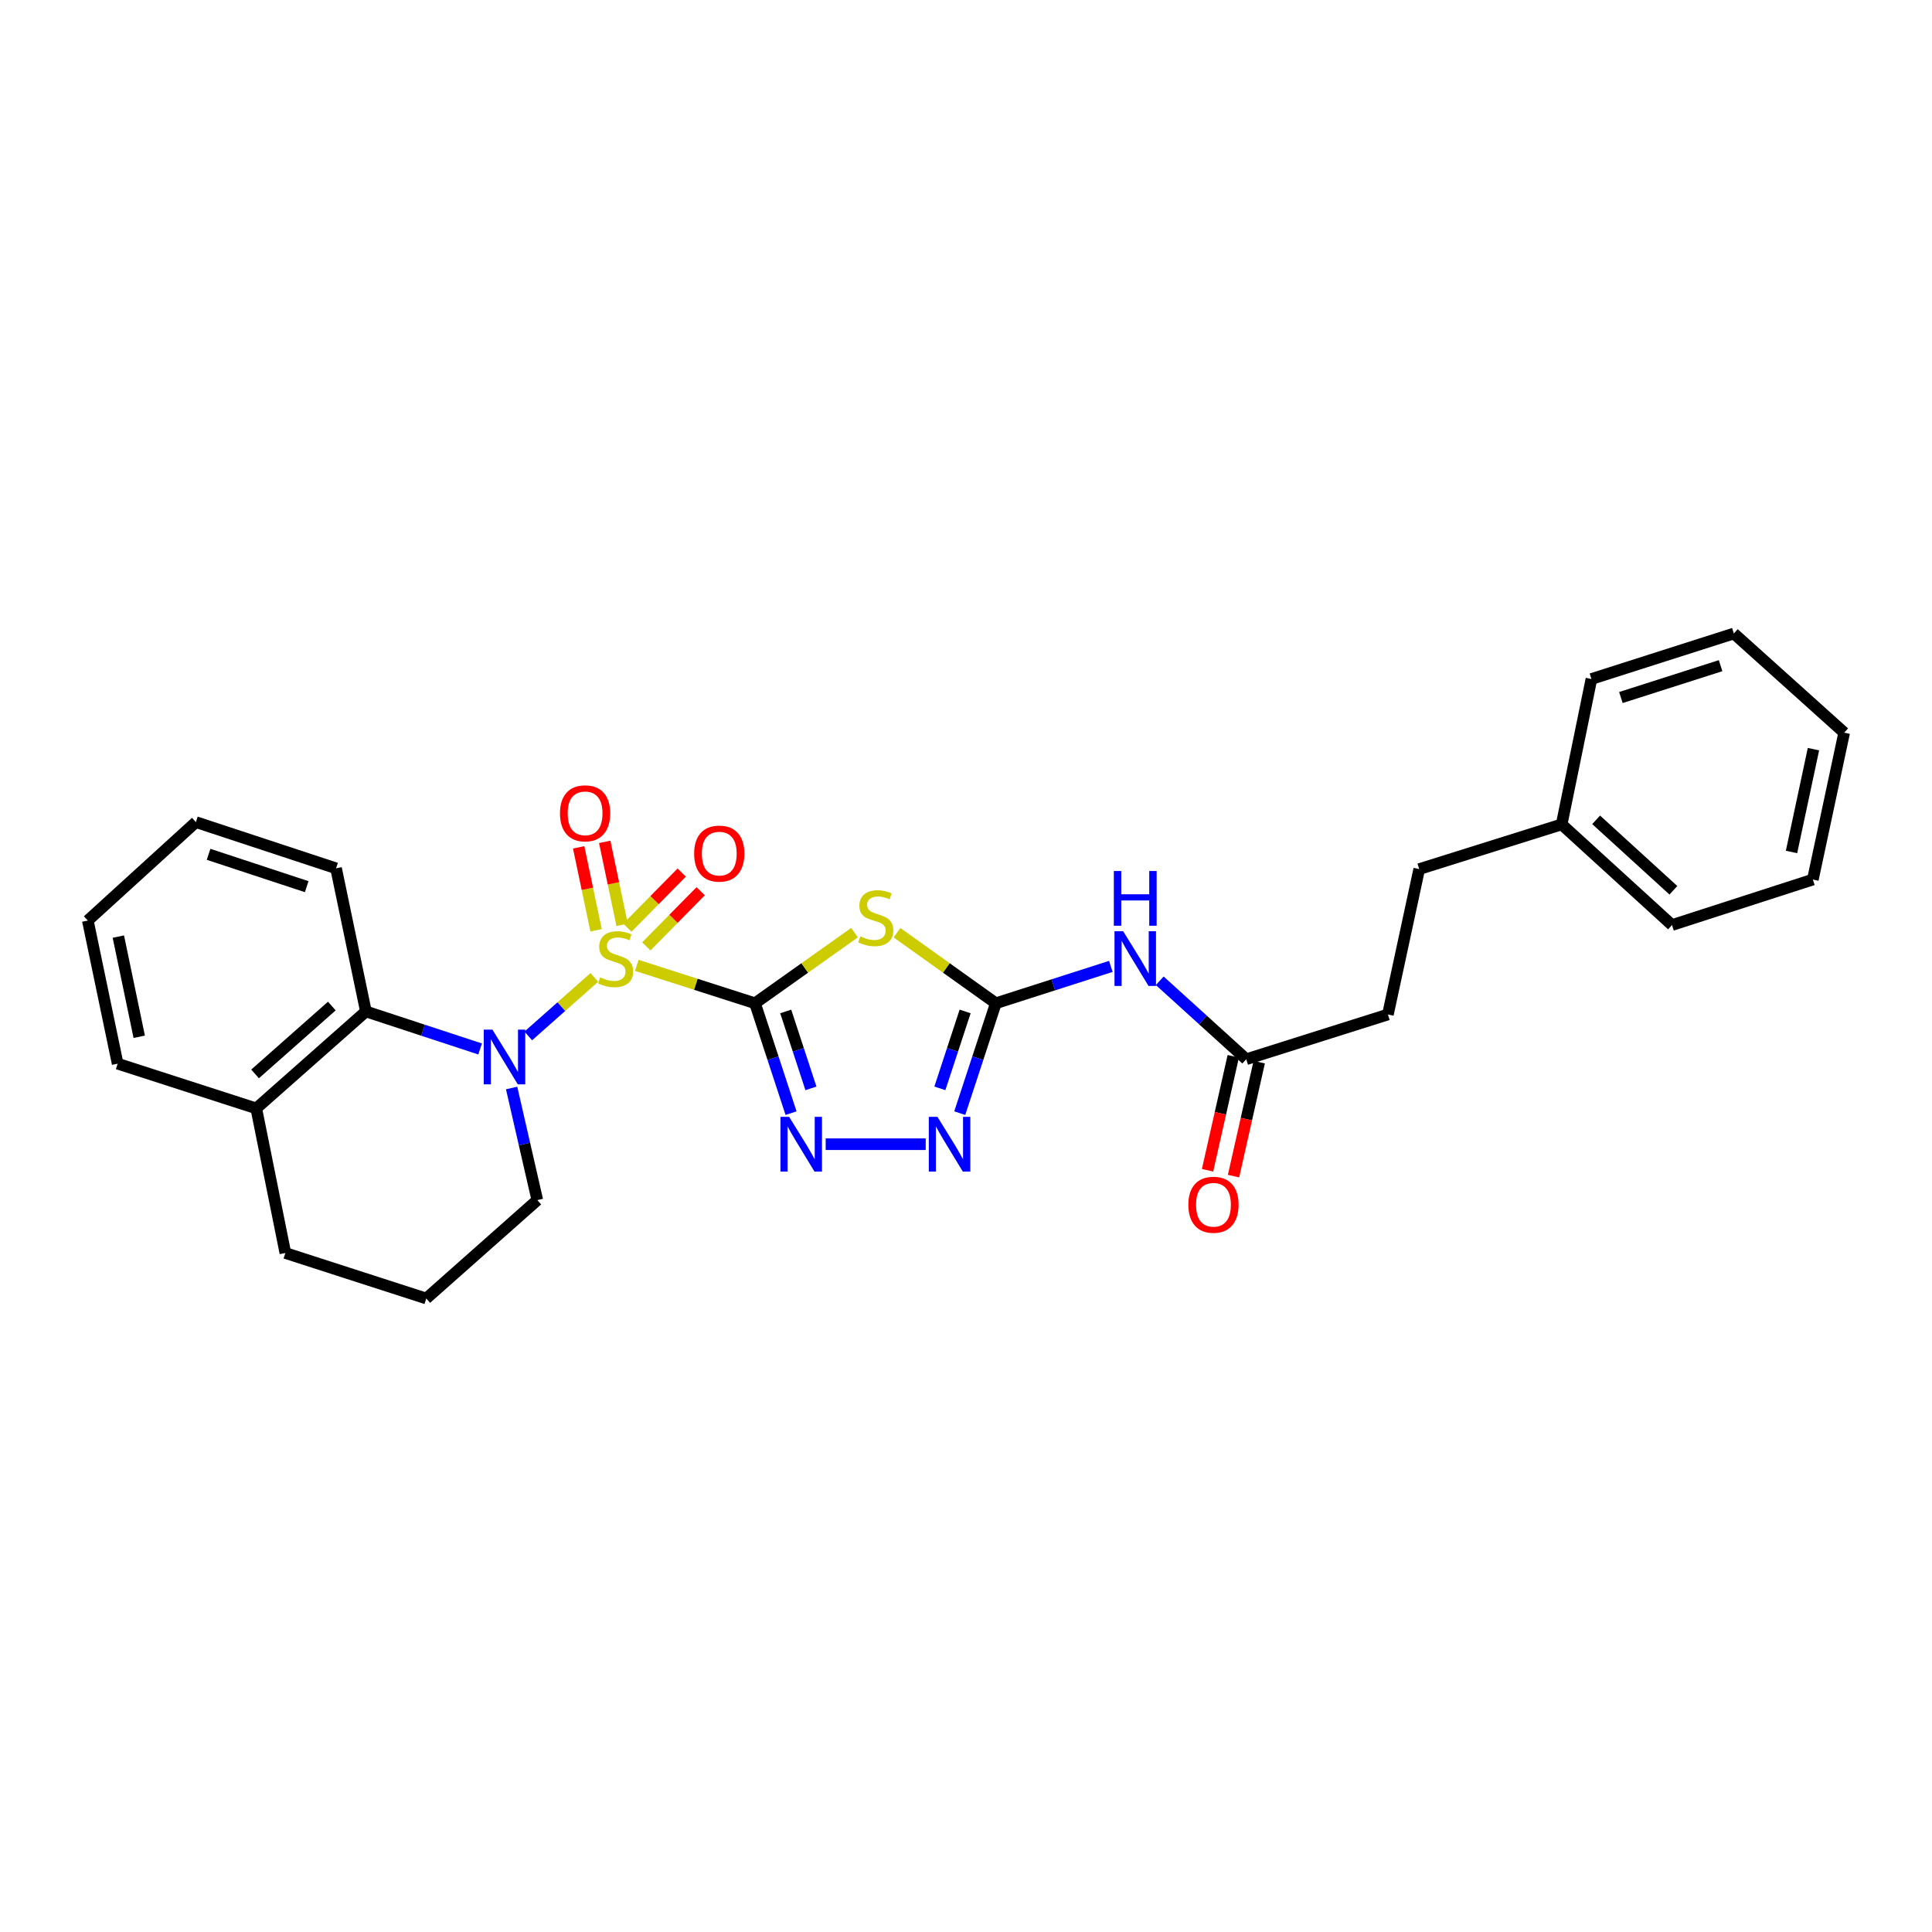 <?xml version='1.0' encoding='iso-8859-1'?>
<svg version='1.1' baseProfile='full'
              xmlns='http://www.w3.org/2000/svg'
                      xmlns:rdkit='http://www.rdkit.org/xml'
                      xmlns:xlink='http://www.w3.org/1999/xlink'
                  xml:space='preserve'
width='1000px' height='1000px' viewBox='0 0 1000 1000'>
<!-- END OF HEADER -->
<rect style='opacity:1.0;fill:#FFFFFF;stroke:none' width='1000' height='1000' x='0' y='0'> </rect>
<path class='bond-0' d='M 329.608,499.669 L 360.203,509.479' style='fill:none;fill-rule:evenodd;stroke:#CCCC00;stroke-width:6px;stroke-linecap:butt;stroke-linejoin:miter;stroke-opacity:1' />
<path class='bond-0' d='M 360.203,509.479 L 390.797,519.289' style='fill:none;fill-rule:evenodd;stroke:#000000;stroke-width:6px;stroke-linecap:butt;stroke-linejoin:miter;stroke-opacity:1' />
<path class='bond-1' d='M 307.633,505.895 L 290.53,521.047' style='fill:none;fill-rule:evenodd;stroke:#CCCC00;stroke-width:6px;stroke-linecap:butt;stroke-linejoin:miter;stroke-opacity:1' />
<path class='bond-1' d='M 290.53,521.047 L 273.428,536.198' style='fill:none;fill-rule:evenodd;stroke:#0000FF;stroke-width:6px;stroke-linecap:butt;stroke-linejoin:miter;stroke-opacity:1' />
<path class='bond-8' d='M 322.009,478.693 L 317.504,457.222' style='fill:none;fill-rule:evenodd;stroke:#CCCC00;stroke-width:6px;stroke-linecap:butt;stroke-linejoin:miter;stroke-opacity:1' />
<path class='bond-8' d='M 317.504,457.222 L 312.999,435.752' style='fill:none;fill-rule:evenodd;stroke:#FF0000;stroke-width:6px;stroke-linecap:butt;stroke-linejoin:miter;stroke-opacity:1' />
<path class='bond-8' d='M 308.525,481.522 L 304.02,460.052' style='fill:none;fill-rule:evenodd;stroke:#CCCC00;stroke-width:6px;stroke-linecap:butt;stroke-linejoin:miter;stroke-opacity:1' />
<path class='bond-8' d='M 304.02,460.052 L 299.515,438.581' style='fill:none;fill-rule:evenodd;stroke:#FF0000;stroke-width:6px;stroke-linecap:butt;stroke-linejoin:miter;stroke-opacity:1' />
<path class='bond-9' d='M 334.529,489.843 L 348.602,475.573' style='fill:none;fill-rule:evenodd;stroke:#CCCC00;stroke-width:6px;stroke-linecap:butt;stroke-linejoin:miter;stroke-opacity:1' />
<path class='bond-9' d='M 348.602,475.573 L 362.675,461.303' style='fill:none;fill-rule:evenodd;stroke:#FF0000;stroke-width:6px;stroke-linecap:butt;stroke-linejoin:miter;stroke-opacity:1' />
<path class='bond-9' d='M 324.719,480.169 L 338.792,465.899' style='fill:none;fill-rule:evenodd;stroke:#CCCC00;stroke-width:6px;stroke-linecap:butt;stroke-linejoin:miter;stroke-opacity:1' />
<path class='bond-9' d='M 338.792,465.899 L 352.866,451.629' style='fill:none;fill-rule:evenodd;stroke:#FF0000;stroke-width:6px;stroke-linecap:butt;stroke-linejoin:miter;stroke-opacity:1' />
<path class='bond-2' d='M 390.797,519.289 L 416.548,501.013' style='fill:none;fill-rule:evenodd;stroke:#000000;stroke-width:6px;stroke-linecap:butt;stroke-linejoin:miter;stroke-opacity:1' />
<path class='bond-2' d='M 416.548,501.013 L 442.298,482.737' style='fill:none;fill-rule:evenodd;stroke:#CCCC00;stroke-width:6px;stroke-linecap:butt;stroke-linejoin:miter;stroke-opacity:1' />
<path class='bond-3' d='M 390.797,519.289 L 400.121,547.725' style='fill:none;fill-rule:evenodd;stroke:#000000;stroke-width:6px;stroke-linecap:butt;stroke-linejoin:miter;stroke-opacity:1' />
<path class='bond-3' d='M 400.121,547.725 L 409.445,576.162' style='fill:none;fill-rule:evenodd;stroke:#0000FF;stroke-width:6px;stroke-linecap:butt;stroke-linejoin:miter;stroke-opacity:1' />
<path class='bond-3' d='M 406.686,523.527 L 413.213,543.433' style='fill:none;fill-rule:evenodd;stroke:#000000;stroke-width:6px;stroke-linecap:butt;stroke-linejoin:miter;stroke-opacity:1' />
<path class='bond-3' d='M 413.213,543.433 L 419.739,563.338' style='fill:none;fill-rule:evenodd;stroke:#0000FF;stroke-width:6px;stroke-linecap:butt;stroke-linejoin:miter;stroke-opacity:1' />
<path class='bond-7' d='M 248.507,542.941 L 218.95,533.231' style='fill:none;fill-rule:evenodd;stroke:#0000FF;stroke-width:6px;stroke-linecap:butt;stroke-linejoin:miter;stroke-opacity:1' />
<path class='bond-7' d='M 218.95,533.231 L 189.392,523.521' style='fill:none;fill-rule:evenodd;stroke:#000000;stroke-width:6px;stroke-linecap:butt;stroke-linejoin:miter;stroke-opacity:1' />
<path class='bond-13' d='M 264.816,563.149 L 271.464,592.157' style='fill:none;fill-rule:evenodd;stroke:#0000FF;stroke-width:6px;stroke-linecap:butt;stroke-linejoin:miter;stroke-opacity:1' />
<path class='bond-13' d='M 271.464,592.157 L 278.112,621.166' style='fill:none;fill-rule:evenodd;stroke:#000000;stroke-width:6px;stroke-linecap:butt;stroke-linejoin:miter;stroke-opacity:1' />
<path class='bond-4' d='M 464.283,482.776 L 489.861,501.032' style='fill:none;fill-rule:evenodd;stroke:#CCCC00;stroke-width:6px;stroke-linecap:butt;stroke-linejoin:miter;stroke-opacity:1' />
<path class='bond-4' d='M 489.861,501.032 L 515.439,519.289' style='fill:none;fill-rule:evenodd;stroke:#000000;stroke-width:6px;stroke-linecap:butt;stroke-linejoin:miter;stroke-opacity:1' />
<path class='bond-5' d='M 427.376,592.241 L 479.146,592.241' style='fill:none;fill-rule:evenodd;stroke:#0000FF;stroke-width:6px;stroke-linecap:butt;stroke-linejoin:miter;stroke-opacity:1' />
<path class='bond-6' d='M 515.439,519.289 L 545.203,509.745' style='fill:none;fill-rule:evenodd;stroke:#000000;stroke-width:6px;stroke-linecap:butt;stroke-linejoin:miter;stroke-opacity:1' />
<path class='bond-6' d='M 545.203,509.745 L 574.968,500.201' style='fill:none;fill-rule:evenodd;stroke:#0000FF;stroke-width:6px;stroke-linecap:butt;stroke-linejoin:miter;stroke-opacity:1' />
<path class='bond-28' d='M 515.439,519.289 L 506.103,547.725' style='fill:none;fill-rule:evenodd;stroke:#000000;stroke-width:6px;stroke-linecap:butt;stroke-linejoin:miter;stroke-opacity:1' />
<path class='bond-28' d='M 506.103,547.725 L 496.767,576.161' style='fill:none;fill-rule:evenodd;stroke:#0000FF;stroke-width:6px;stroke-linecap:butt;stroke-linejoin:miter;stroke-opacity:1' />
<path class='bond-28' d='M 499.548,523.522 L 493.013,543.428' style='fill:none;fill-rule:evenodd;stroke:#000000;stroke-width:6px;stroke-linecap:butt;stroke-linejoin:miter;stroke-opacity:1' />
<path class='bond-28' d='M 493.013,543.428 L 486.478,563.333' style='fill:none;fill-rule:evenodd;stroke:#0000FF;stroke-width:6px;stroke-linecap:butt;stroke-linejoin:miter;stroke-opacity:1' />
<path class='bond-10' d='M 600.281,507.648 L 622.668,527.95' style='fill:none;fill-rule:evenodd;stroke:#0000FF;stroke-width:6px;stroke-linecap:butt;stroke-linejoin:miter;stroke-opacity:1' />
<path class='bond-10' d='M 622.668,527.95 L 645.055,548.252' style='fill:none;fill-rule:evenodd;stroke:#000000;stroke-width:6px;stroke-linecap:butt;stroke-linejoin:miter;stroke-opacity:1' />
<path class='bond-11' d='M 189.392,523.521 L 132.644,573.71' style='fill:none;fill-rule:evenodd;stroke:#000000;stroke-width:6px;stroke-linecap:butt;stroke-linejoin:miter;stroke-opacity:1' />
<path class='bond-11' d='M 171.752,520.729 L 132.028,555.861' style='fill:none;fill-rule:evenodd;stroke:#000000;stroke-width:6px;stroke-linecap:butt;stroke-linejoin:miter;stroke-opacity:1' />
<path class='bond-17' d='M 189.392,523.521 L 173.946,449.444' style='fill:none;fill-rule:evenodd;stroke:#000000;stroke-width:6px;stroke-linecap:butt;stroke-linejoin:miter;stroke-opacity:1' />
<path class='bond-12' d='M 638.335,546.737 L 631.683,576.233' style='fill:none;fill-rule:evenodd;stroke:#000000;stroke-width:6px;stroke-linecap:butt;stroke-linejoin:miter;stroke-opacity:1' />
<path class='bond-12' d='M 631.683,576.233 L 625.03,605.729' style='fill:none;fill-rule:evenodd;stroke:#FF0000;stroke-width:6px;stroke-linecap:butt;stroke-linejoin:miter;stroke-opacity:1' />
<path class='bond-12' d='M 651.775,549.768 L 645.123,579.264' style='fill:none;fill-rule:evenodd;stroke:#000000;stroke-width:6px;stroke-linecap:butt;stroke-linejoin:miter;stroke-opacity:1' />
<path class='bond-12' d='M 645.123,579.264 L 638.47,608.76' style='fill:none;fill-rule:evenodd;stroke:#FF0000;stroke-width:6px;stroke-linecap:butt;stroke-linejoin:miter;stroke-opacity:1' />
<path class='bond-14' d='M 645.055,548.252 L 718.382,525.098' style='fill:none;fill-rule:evenodd;stroke:#000000;stroke-width:6px;stroke-linecap:butt;stroke-linejoin:miter;stroke-opacity:1' />
<path class='bond-20' d='M 132.644,573.71 L 60.893,550.556' style='fill:none;fill-rule:evenodd;stroke:#000000;stroke-width:6px;stroke-linecap:butt;stroke-linejoin:miter;stroke-opacity:1' />
<path class='bond-29' d='M 132.644,573.71 L 147.7,648.553' style='fill:none;fill-rule:evenodd;stroke:#000000;stroke-width:6px;stroke-linecap:butt;stroke-linejoin:miter;stroke-opacity:1' />
<path class='bond-18' d='M 278.112,621.166 L 220.637,672.105' style='fill:none;fill-rule:evenodd;stroke:#000000;stroke-width:6px;stroke-linecap:butt;stroke-linejoin:miter;stroke-opacity:1' />
<path class='bond-15' d='M 718.382,525.098 L 734.586,449.842' style='fill:none;fill-rule:evenodd;stroke:#000000;stroke-width:6px;stroke-linecap:butt;stroke-linejoin:miter;stroke-opacity:1' />
<path class='bond-16' d='M 734.586,449.842 L 808.312,426.703' style='fill:none;fill-rule:evenodd;stroke:#000000;stroke-width:6px;stroke-linecap:butt;stroke-linejoin:miter;stroke-opacity:1' />
<path class='bond-21' d='M 808.312,426.703 L 865.427,478.805' style='fill:none;fill-rule:evenodd;stroke:#000000;stroke-width:6px;stroke-linecap:butt;stroke-linejoin:miter;stroke-opacity:1' />
<path class='bond-21' d='M 826.164,424.34 L 866.145,460.811' style='fill:none;fill-rule:evenodd;stroke:#000000;stroke-width:6px;stroke-linecap:butt;stroke-linejoin:miter;stroke-opacity:1' />
<path class='bond-22' d='M 808.312,426.703 L 823.72,351.447' style='fill:none;fill-rule:evenodd;stroke:#000000;stroke-width:6px;stroke-linecap:butt;stroke-linejoin:miter;stroke-opacity:1' />
<path class='bond-23' d='M 173.946,449.444 L 101.392,425.525' style='fill:none;fill-rule:evenodd;stroke:#000000;stroke-width:6px;stroke-linecap:butt;stroke-linejoin:miter;stroke-opacity:1' />
<path class='bond-23' d='M 158.749,458.941 L 107.961,442.197' style='fill:none;fill-rule:evenodd;stroke:#000000;stroke-width:6px;stroke-linecap:butt;stroke-linejoin:miter;stroke-opacity:1' />
<path class='bond-19' d='M 220.637,672.105 L 147.7,648.553' style='fill:none;fill-rule:evenodd;stroke:#000000;stroke-width:6px;stroke-linecap:butt;stroke-linejoin:miter;stroke-opacity:1' />
<path class='bond-30' d='M 60.893,550.556 L 45.455,476.479' style='fill:none;fill-rule:evenodd;stroke:#000000;stroke-width:6px;stroke-linecap:butt;stroke-linejoin:miter;stroke-opacity:1' />
<path class='bond-30' d='M 72.065,536.633 L 61.258,484.779' style='fill:none;fill-rule:evenodd;stroke:#000000;stroke-width:6px;stroke-linecap:butt;stroke-linejoin:miter;stroke-opacity:1' />
<path class='bond-26' d='M 865.427,478.805 L 938.334,455.253' style='fill:none;fill-rule:evenodd;stroke:#000000;stroke-width:6px;stroke-linecap:butt;stroke-linejoin:miter;stroke-opacity:1' />
<path class='bond-25' d='M 823.72,351.447 L 897.445,327.895' style='fill:none;fill-rule:evenodd;stroke:#000000;stroke-width:6px;stroke-linecap:butt;stroke-linejoin:miter;stroke-opacity:1' />
<path class='bond-25' d='M 838.971,361.038 L 890.579,344.552' style='fill:none;fill-rule:evenodd;stroke:#000000;stroke-width:6px;stroke-linecap:butt;stroke-linejoin:miter;stroke-opacity:1' />
<path class='bond-24' d='M 101.392,425.525 L 45.455,476.479' style='fill:none;fill-rule:evenodd;stroke:#000000;stroke-width:6px;stroke-linecap:butt;stroke-linejoin:miter;stroke-opacity:1' />
<path class='bond-27' d='M 897.445,327.895 L 954.545,379.232' style='fill:none;fill-rule:evenodd;stroke:#000000;stroke-width:6px;stroke-linecap:butt;stroke-linejoin:miter;stroke-opacity:1' />
<path class='bond-31' d='M 938.334,455.253 L 954.545,379.232' style='fill:none;fill-rule:evenodd;stroke:#000000;stroke-width:6px;stroke-linecap:butt;stroke-linejoin:miter;stroke-opacity:1' />
<path class='bond-31' d='M 927.291,440.977 L 938.639,387.762' style='fill:none;fill-rule:evenodd;stroke:#000000;stroke-width:6px;stroke-linecap:butt;stroke-linejoin:miter;stroke-opacity:1' />
<path  class='atom-0' d='M 310.633 505.87
Q 310.953 505.99, 312.273 506.55
Q 313.593 507.11, 315.033 507.47
Q 316.513 507.79, 317.953 507.79
Q 320.633 507.79, 322.193 506.51
Q 323.753 505.19, 323.753 502.91
Q 323.753 501.35, 322.953 500.39
Q 322.193 499.43, 320.993 498.91
Q 319.793 498.39, 317.793 497.79
Q 315.273 497.03, 313.753 496.31
Q 312.273 495.59, 311.193 494.07
Q 310.153 492.55, 310.153 489.99
Q 310.153 486.43, 312.553 484.23
Q 314.993 482.03, 319.793 482.03
Q 323.073 482.03, 326.793 483.59
L 325.873 486.67
Q 322.473 485.27, 319.913 485.27
Q 317.153 485.27, 315.633 486.43
Q 314.113 487.55, 314.153 489.51
Q 314.153 491.03, 314.913 491.95
Q 315.713 492.87, 316.833 493.39
Q 317.993 493.91, 319.913 494.51
Q 322.473 495.31, 323.993 496.11
Q 325.513 496.91, 326.593 498.55
Q 327.713 500.15, 327.713 502.91
Q 327.713 506.83, 325.073 508.95
Q 322.473 511.03, 318.113 511.03
Q 315.593 511.03, 313.673 510.47
Q 311.793 509.95, 309.553 509.03
L 310.633 505.87
' fill='#CCCC00'/>
<path  class='atom-2' d='M 254.875 532.929
L 264.155 547.929
Q 265.075 549.409, 266.555 552.089
Q 268.035 554.769, 268.115 554.929
L 268.115 532.929
L 271.875 532.929
L 271.875 561.249
L 267.995 561.249
L 258.035 544.849
Q 256.875 542.929, 255.635 540.729
Q 254.435 538.529, 254.075 537.849
L 254.075 561.249
L 250.395 561.249
L 250.395 532.929
L 254.875 532.929
' fill='#0000FF'/>
<path  class='atom-3' d='M 445.294 484.652
Q 445.614 484.772, 446.934 485.332
Q 448.254 485.892, 449.694 486.252
Q 451.174 486.572, 452.614 486.572
Q 455.294 486.572, 456.854 485.292
Q 458.414 483.972, 458.414 481.692
Q 458.414 480.132, 457.614 479.172
Q 456.854 478.212, 455.654 477.692
Q 454.454 477.172, 452.454 476.572
Q 449.934 475.812, 448.414 475.092
Q 446.934 474.372, 445.854 472.852
Q 444.814 471.332, 444.814 468.772
Q 444.814 465.212, 447.214 463.012
Q 449.654 460.812, 454.454 460.812
Q 457.734 460.812, 461.454 462.372
L 460.534 465.452
Q 457.134 464.052, 454.574 464.052
Q 451.814 464.052, 450.294 465.212
Q 448.774 466.332, 448.814 468.292
Q 448.814 469.812, 449.574 470.732
Q 450.374 471.652, 451.494 472.172
Q 452.654 472.692, 454.574 473.292
Q 457.134 474.092, 458.654 474.892
Q 460.174 475.692, 461.254 477.332
Q 462.374 478.932, 462.374 481.692
Q 462.374 485.612, 459.734 487.732
Q 457.134 489.812, 452.774 489.812
Q 450.254 489.812, 448.334 489.252
Q 446.454 488.732, 444.214 487.812
L 445.294 484.652
' fill='#CCCC00'/>
<path  class='atom-4' d='M 408.457 578.081
L 417.737 593.081
Q 418.657 594.561, 420.137 597.241
Q 421.617 599.921, 421.697 600.081
L 421.697 578.081
L 425.457 578.081
L 425.457 606.401
L 421.577 606.401
L 411.617 590.001
Q 410.457 588.081, 409.217 585.881
Q 408.017 583.681, 407.657 583.001
L 407.657 606.401
L 403.977 606.401
L 403.977 578.081
L 408.457 578.081
' fill='#0000FF'/>
<path  class='atom-6' d='M 485.229 578.081
L 494.509 593.081
Q 495.429 594.561, 496.909 597.241
Q 498.389 599.921, 498.469 600.081
L 498.469 578.081
L 502.229 578.081
L 502.229 606.401
L 498.349 606.401
L 488.389 590.001
Q 487.229 588.081, 485.989 585.881
Q 484.789 583.681, 484.429 583.001
L 484.429 606.401
L 480.749 606.401
L 480.749 578.081
L 485.229 578.081
' fill='#0000FF'/>
<path  class='atom-7' d='M 581.342 481.99
L 590.622 496.99
Q 591.542 498.47, 593.022 501.15
Q 594.502 503.83, 594.582 503.99
L 594.582 481.99
L 598.342 481.99
L 598.342 510.31
L 594.462 510.31
L 584.502 493.91
Q 583.342 491.99, 582.102 489.79
Q 580.902 487.59, 580.542 486.91
L 580.542 510.31
L 576.862 510.31
L 576.862 481.99
L 581.342 481.99
' fill='#0000FF'/>
<path  class='atom-7' d='M 576.522 450.838
L 580.362 450.838
L 580.362 462.878
L 594.842 462.878
L 594.842 450.838
L 598.682 450.838
L 598.682 479.158
L 594.842 479.158
L 594.842 466.078
L 580.362 466.078
L 580.362 479.158
L 576.522 479.158
L 576.522 450.838
' fill='#0000FF'/>
<path  class='atom-9' d='M 289.843 420.974
Q 289.843 414.174, 293.203 410.374
Q 296.563 406.574, 302.843 406.574
Q 309.123 406.574, 312.483 410.374
Q 315.843 414.174, 315.843 420.974
Q 315.843 427.854, 312.443 431.774
Q 309.043 435.654, 302.843 435.654
Q 296.603 435.654, 293.203 431.774
Q 289.843 427.894, 289.843 420.974
M 302.843 432.454
Q 307.163 432.454, 309.483 429.574
Q 311.843 426.654, 311.843 420.974
Q 311.843 415.414, 309.483 412.614
Q 307.163 409.774, 302.843 409.774
Q 298.523 409.774, 296.163 412.574
Q 293.843 415.374, 293.843 420.974
Q 293.843 426.694, 296.163 429.574
Q 298.523 432.454, 302.843 432.454
' fill='#FF0000'/>
<path  class='atom-10' d='M 359.289 441.824
Q 359.289 435.024, 362.649 431.224
Q 366.009 427.424, 372.289 427.424
Q 378.569 427.424, 381.929 431.224
Q 385.289 435.024, 385.289 441.824
Q 385.289 448.704, 381.889 452.624
Q 378.489 456.504, 372.289 456.504
Q 366.049 456.504, 362.649 452.624
Q 359.289 448.744, 359.289 441.824
M 372.289 453.304
Q 376.609 453.304, 378.929 450.424
Q 381.289 447.504, 381.289 441.824
Q 381.289 436.264, 378.929 433.464
Q 376.609 430.624, 372.289 430.624
Q 367.969 430.624, 365.609 433.424
Q 363.289 436.224, 363.289 441.824
Q 363.289 447.544, 365.609 450.424
Q 367.969 453.304, 372.289 453.304
' fill='#FF0000'/>
<path  class='atom-13' d='M 615.086 623.573
Q 615.086 616.773, 618.446 612.973
Q 621.806 609.173, 628.086 609.173
Q 634.366 609.173, 637.726 612.973
Q 641.086 616.773, 641.086 623.573
Q 641.086 630.453, 637.686 634.373
Q 634.286 638.253, 628.086 638.253
Q 621.846 638.253, 618.446 634.373
Q 615.086 630.493, 615.086 623.573
M 628.086 635.053
Q 632.406 635.053, 634.726 632.173
Q 637.086 629.253, 637.086 623.573
Q 637.086 618.013, 634.726 615.213
Q 632.406 612.373, 628.086 612.373
Q 623.766 612.373, 621.406 615.173
Q 619.086 617.973, 619.086 623.573
Q 619.086 629.293, 621.406 632.173
Q 623.766 635.053, 628.086 635.053
' fill='#FF0000'/>
</svg>
